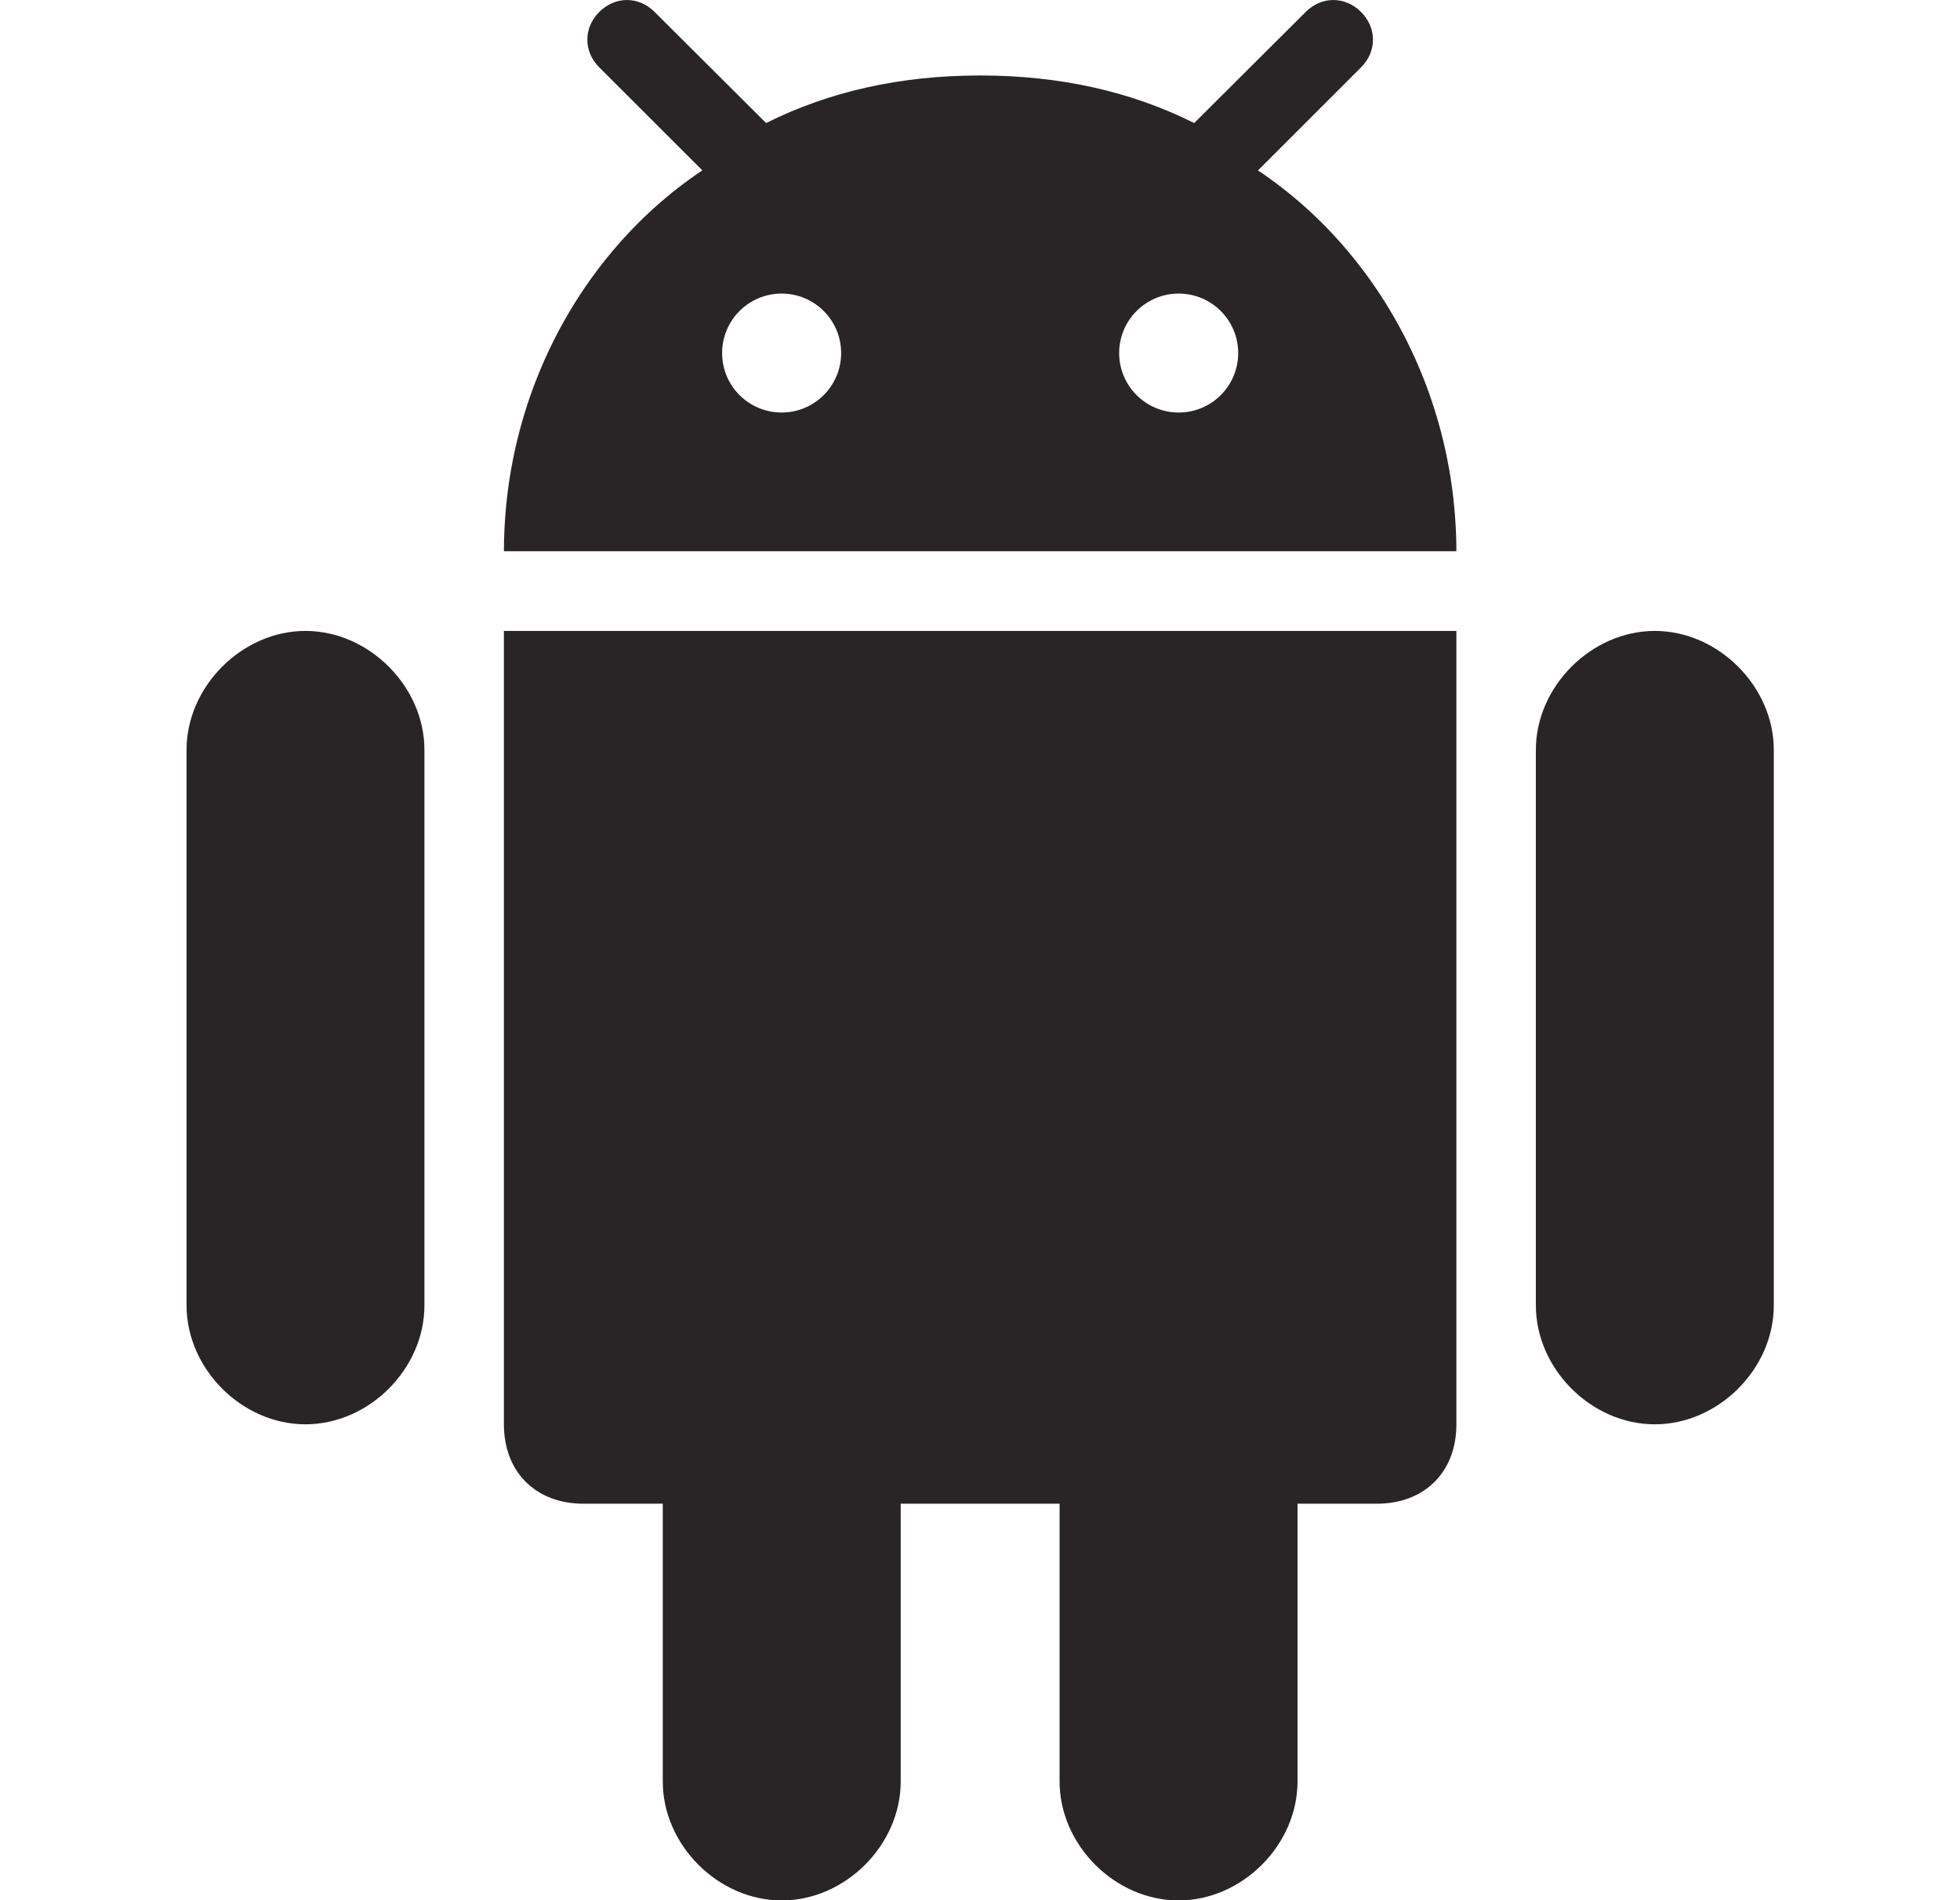 <svg width="33" height="32" viewBox="0 0 33 32" fill="none" xmlns="http://www.w3.org/2000/svg">
<g clip-path="url(#clip0_152_7021)">
<path d="M19.843 32.004C20.913 32.004 21.846 31.071 21.846 30.001V25.323H23.183C23.986 25.323 24.521 24.788 24.521 23.986V10.625H8.484V23.986C8.484 24.788 9.019 25.323 9.822 25.323H11.159V30.001C11.159 31.071 12.092 32.004 13.162 32.004C14.232 32.004 15.165 31.071 15.165 30.001V25.323H17.84V30.001C17.84 31.071 18.773 32.004 19.843 32.004Z" fill="#292526"/>
<path d="M27.862 23.986C28.932 23.986 29.865 23.053 29.865 21.983V12.627C29.865 11.563 28.932 10.625 27.862 10.625C26.792 10.625 25.859 11.563 25.859 12.627V21.983C25.859 23.053 26.792 23.986 27.862 23.986Z" fill="#292526"/>
<path d="M5.143 23.986C6.213 23.986 7.146 23.053 7.146 21.983V12.627C7.146 11.563 6.214 10.625 5.143 10.625C4.073 10.625 3.141 11.563 3.141 12.627V21.983C3.141 23.053 4.073 23.986 5.143 23.986Z" fill="#292526"/>
<path d="M22.916 0.202C22.648 -0.067 22.25 -0.067 21.983 0.202L20.189 1.99L20.106 2.072C19.043 1.54 17.85 1.274 16.522 1.271C16.516 1.271 16.509 1.271 16.503 1.271H16.503C16.496 1.271 16.49 1.271 16.483 1.271C15.155 1.274 13.963 1.54 12.899 2.072L12.816 1.99L11.022 0.202C10.755 -0.067 10.357 -0.067 10.089 0.202C9.822 0.469 9.822 0.867 10.089 1.134L11.825 2.869C11.265 3.243 10.758 3.7 10.318 4.222C9.262 5.473 8.589 7.101 8.496 8.866C8.495 8.884 8.494 8.902 8.493 8.921C8.487 9.041 8.484 9.161 8.484 9.283H24.521C24.521 9.161 24.518 9.041 24.512 8.921C24.512 8.902 24.51 8.884 24.509 8.866C24.416 7.101 23.743 5.473 22.687 4.222C22.247 3.7 21.739 3.243 21.18 2.87L22.916 1.134C23.183 0.867 23.183 0.469 22.916 0.202ZM13.16 6.947C12.606 6.947 12.158 6.499 12.158 5.946C12.158 5.392 12.606 4.944 13.16 4.944C13.713 4.944 14.162 5.392 14.162 5.946C14.162 6.499 13.713 6.947 13.16 6.947ZM19.845 6.947C19.292 6.947 18.843 6.499 18.843 5.946C18.843 5.392 19.292 4.944 19.845 4.944C20.399 4.944 20.847 5.392 20.847 5.946C20.847 6.499 20.399 6.947 19.845 6.947Z" fill="#292526"/>
</g>
<defs>
<clipPath id="clip0_152_7021">
<rect width="32" height="32" fill="white" transform="translate(0.5)"/>
</clipPath>
</defs>
</svg>
